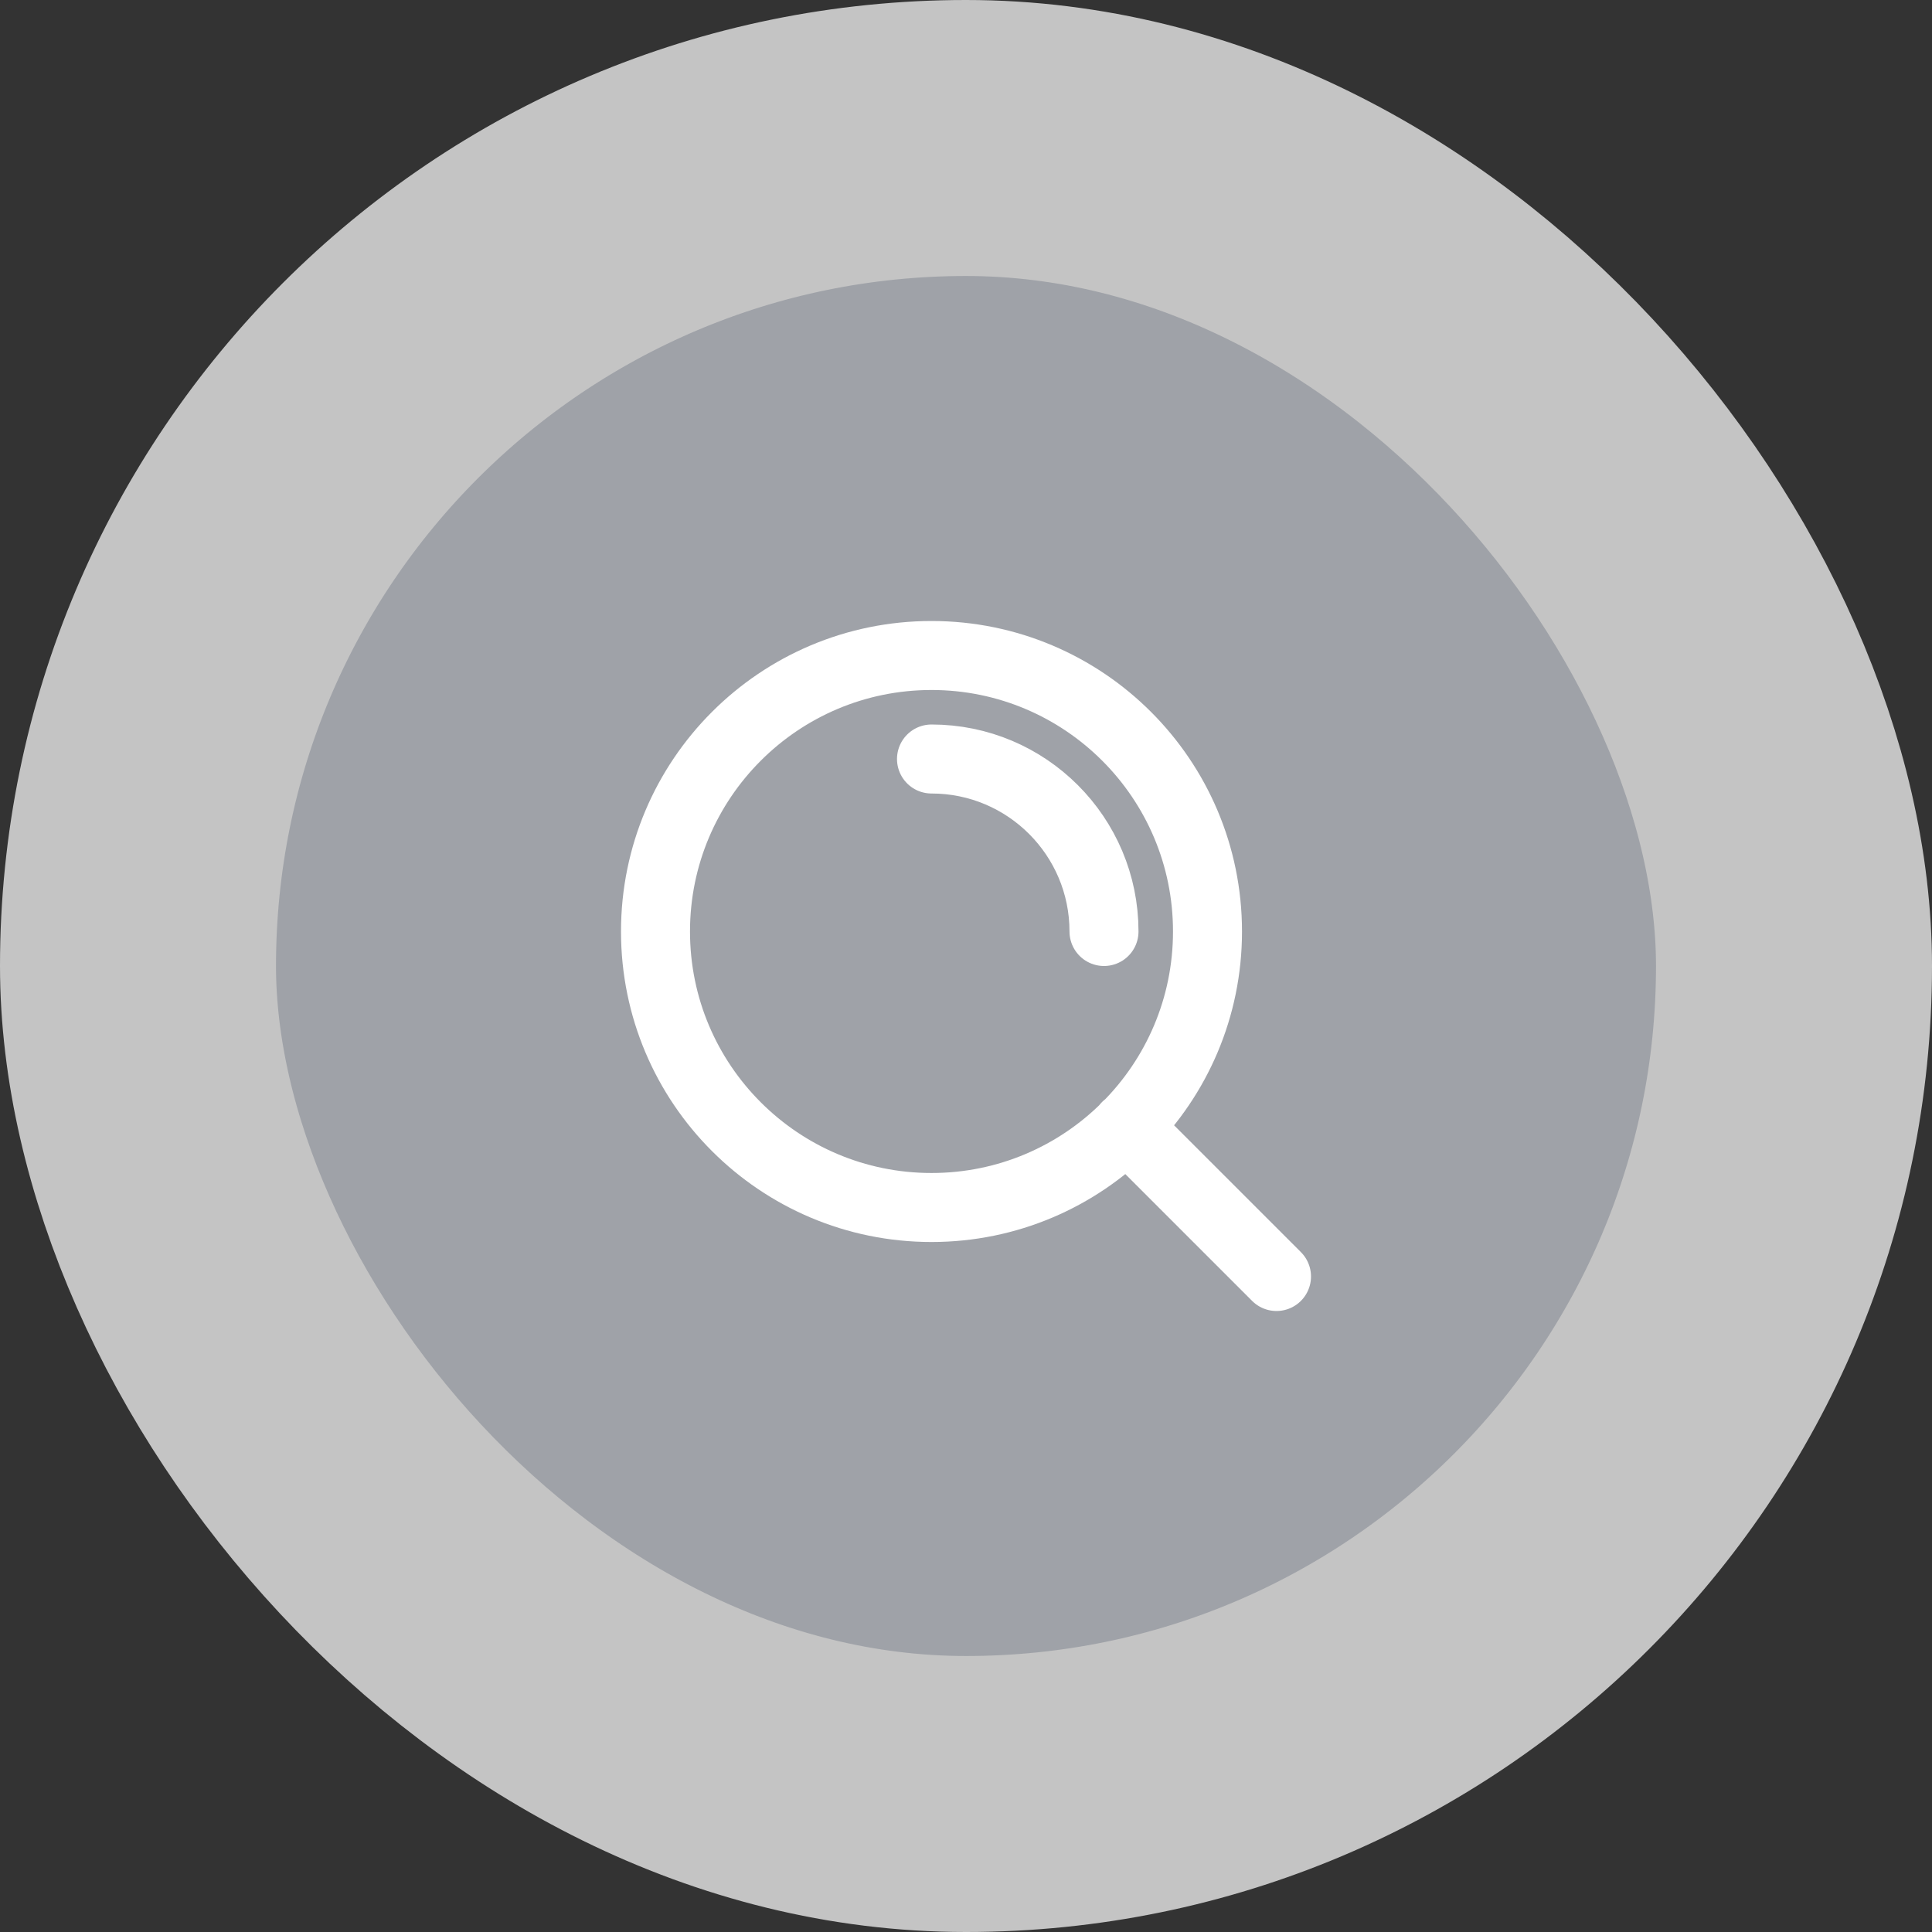 <?xml version="1.0" encoding="UTF-8"?> <svg xmlns="http://www.w3.org/2000/svg" width="56" height="56" viewBox="0 0 56 56" fill="none"><rect x="0" y="0" width="56" height="56" fill="#333333" stroke="none"/><rect x="4" y="4" width="48" height="48" rx="24" fill="#9FA2A8"></rect><rect x="4" y="4" width="48" height="48" rx="24" stroke="#C4C4C4" stroke-width="8"></rect><path d="M37 37L32.65 32.65M27 22C29.761 22 32 24.239 32 27M35 27C35 31.418 31.418 35 27 35C22.582 35 19 31.418 19 27C19 22.582 22.582 19 27 19C31.418 19 35 22.582 35 27Z" stroke="white" stroke-width="2" stroke-linecap="round" stroke-linejoin="round"></path></svg> 